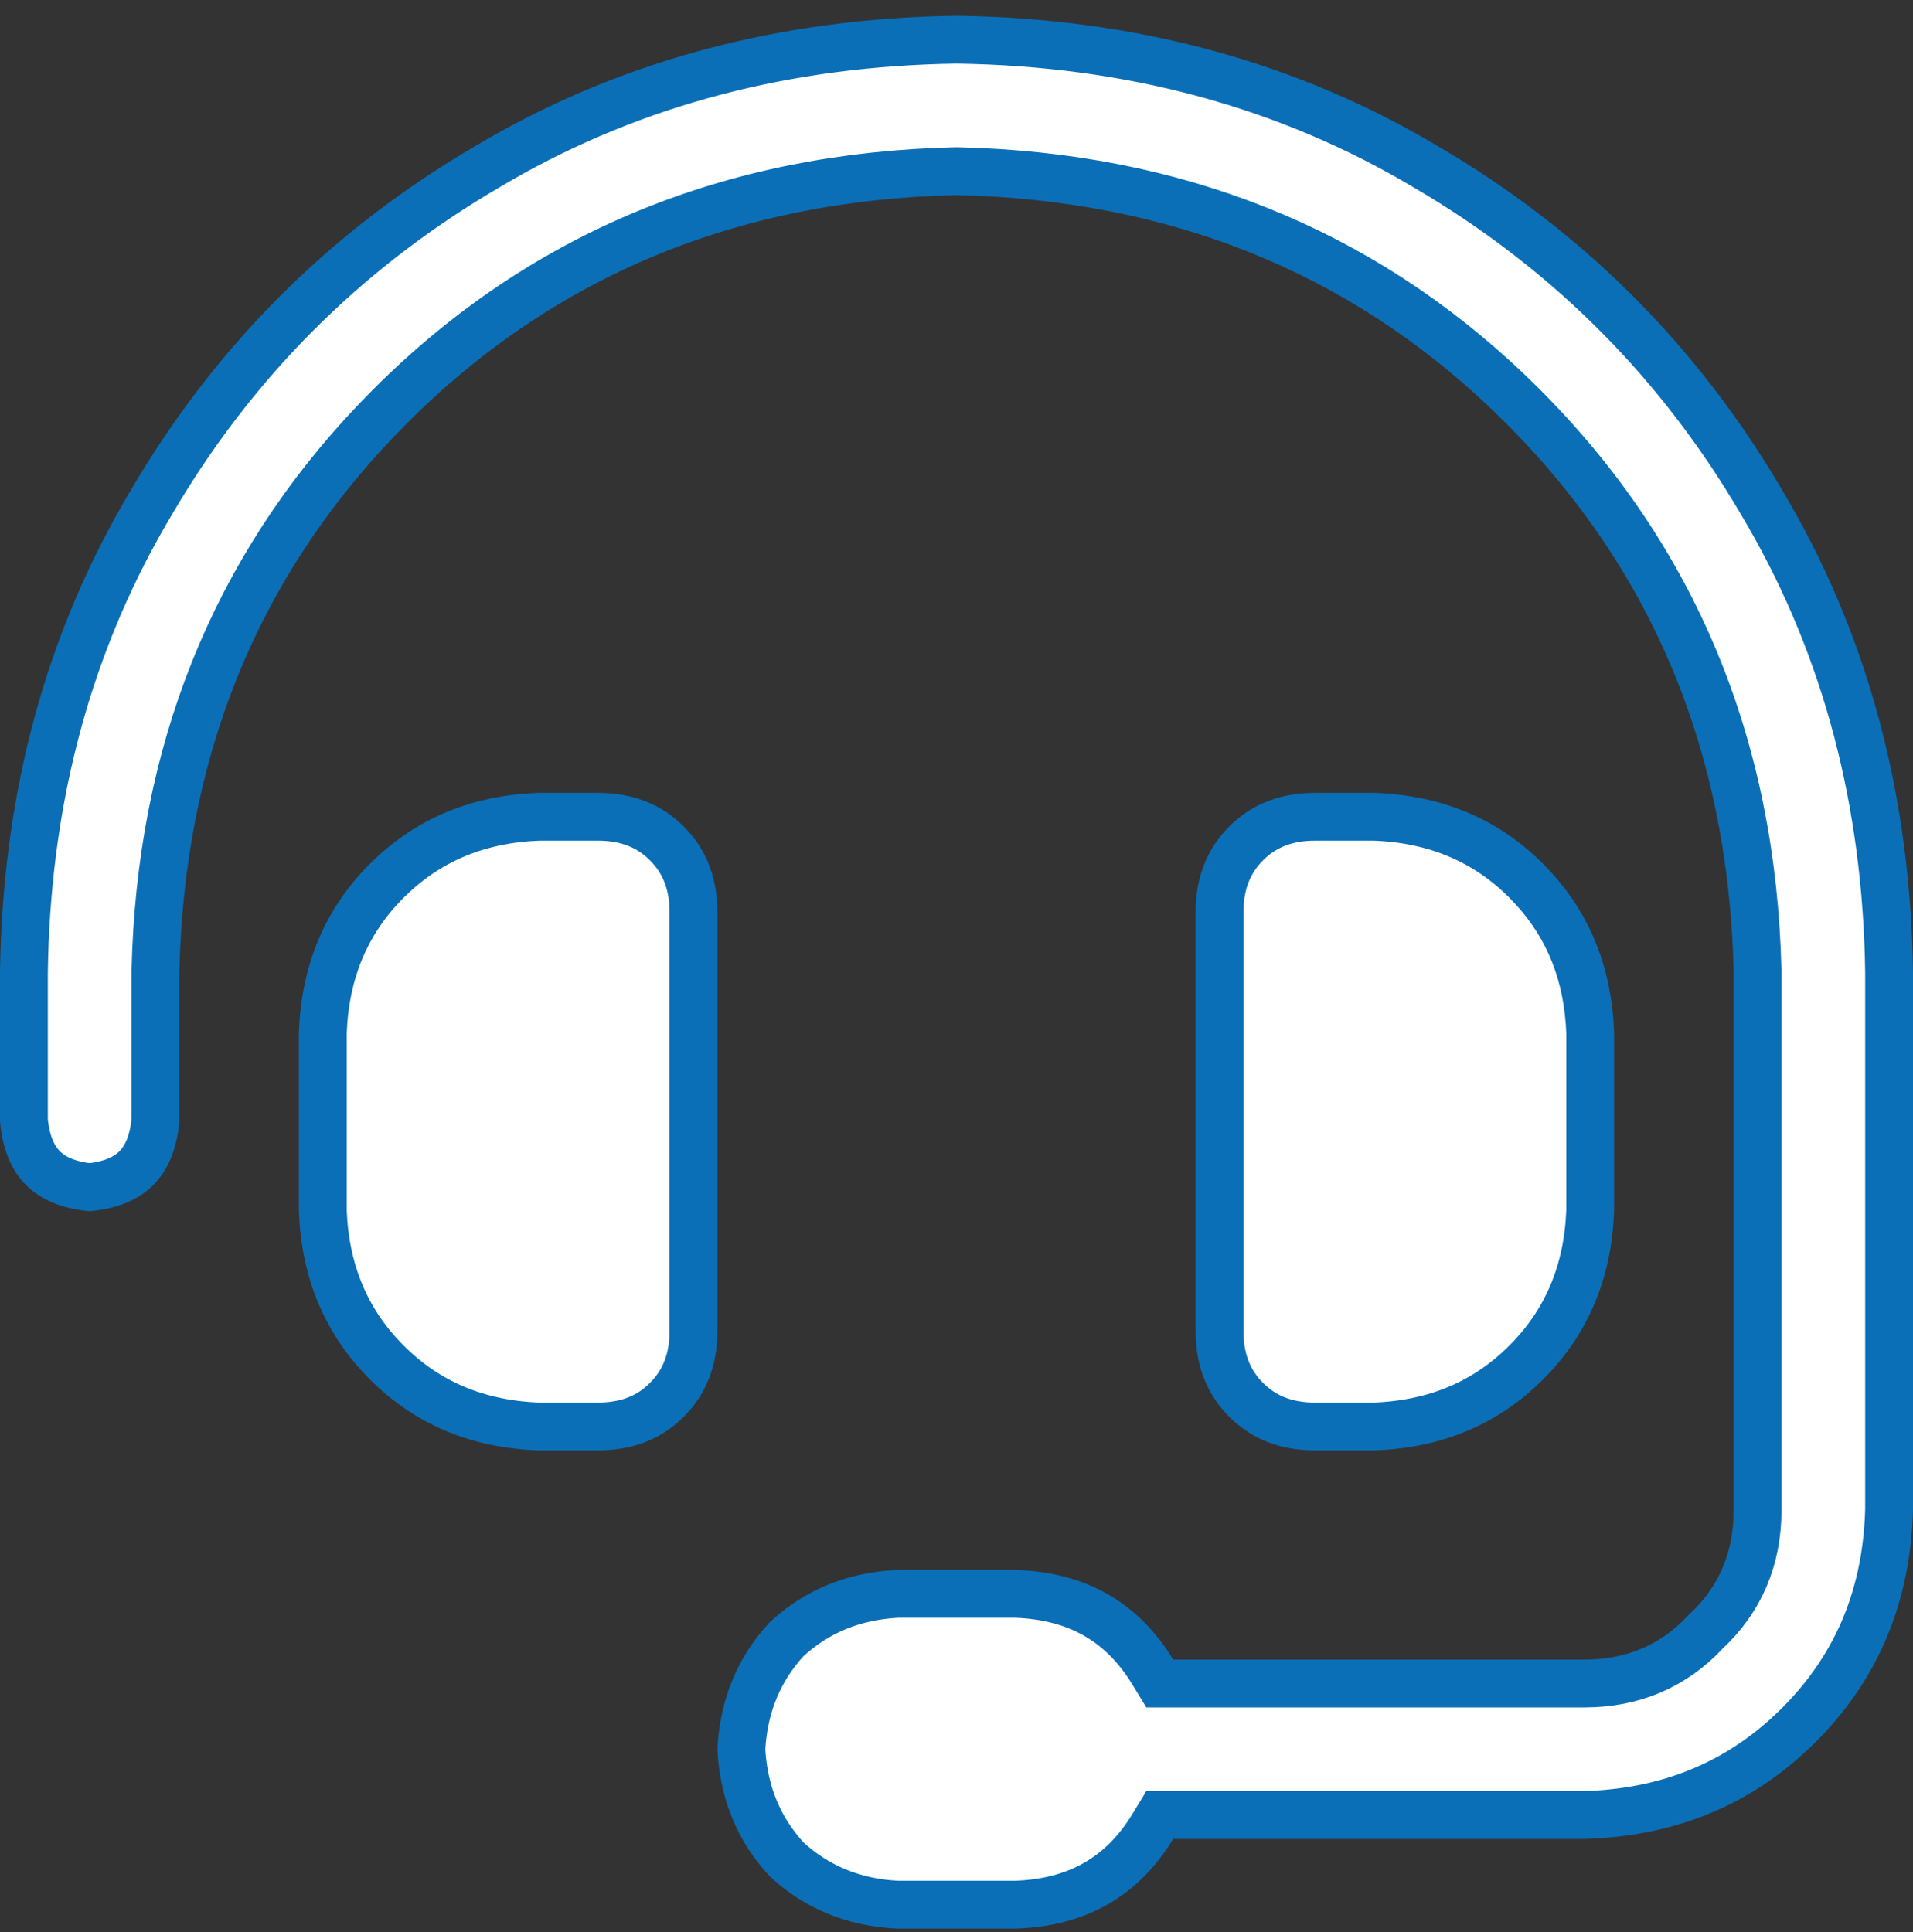 <?xml version="1.0" encoding="UTF-8"?> <svg xmlns="http://www.w3.org/2000/svg" width="100" height="101" viewBox="0 0 100 101" fill="none"><rect x="0" y="0" width="100" height="101" fill="#333333" stroke="none"/><path d="M53.101 99.573C56.336 99.453 58.669 98.099 60.26 95.486L60.626 94.886H82.779L83.2 94.87C87.386 94.671 90.882 93.197 93.753 90.452L94.038 90.174C96.961 87.251 98.528 83.661 98.734 79.335L98.75 78.914V50.824C98.624 41.942 96.531 33.993 92.488 26.948L92.091 26.269L92.086 26.26C87.902 19.123 82.294 13.423 75.249 9.147L74.564 8.738L74.555 8.733C67.342 4.43 59.168 2.204 50 2.074C41.119 2.2 33.17 4.293 26.124 8.335L25.445 8.733L25.436 8.738L24.751 9.147C17.933 13.285 12.461 18.757 8.323 25.575L7.914 26.26L7.909 26.269L7.512 26.948C3.597 33.77 1.51 41.44 1.268 49.984L1.25 50.841V58.564C1.366 59.771 1.738 60.559 2.251 61.072C2.754 61.575 3.521 61.941 4.688 62.065C5.854 61.941 6.621 61.575 7.124 61.072C7.637 60.559 8.009 59.771 8.125 58.564V50.795C8.384 39.402 12.23 29.771 19.674 21.977L20.405 21.229C28.328 13.306 38.211 9.216 49.972 8.948H50.028C61.421 9.207 71.052 13.054 78.847 20.497L79.595 21.229C87.518 29.152 91.608 39.035 91.875 50.795V78.948C91.875 81.477 90.972 83.626 89.165 85.302C87.49 87.108 85.34 88.011 82.812 88.011H60.626L60.26 87.411C58.669 84.798 56.336 83.444 53.101 83.323H46.909C44.612 83.444 42.703 84.236 41.119 85.693C39.67 87.268 38.879 89.167 38.752 91.448C38.879 93.73 39.67 95.63 41.119 97.205C42.702 98.661 44.613 99.453 46.909 99.573H53.101ZM31.25 74.573C32.682 74.573 33.798 74.153 34.685 73.348L34.858 73.182C35.771 72.269 36.25 71.101 36.25 69.573V47.699C36.25 46.266 35.829 45.15 35.024 44.264L34.858 44.09C33.945 43.177 32.778 42.699 31.25 42.699H28.154C25.142 42.813 22.653 43.805 20.621 45.66L20.22 46.043C18.117 48.146 16.998 50.764 16.875 53.978V63.295C16.998 66.508 18.118 69.127 20.22 71.229C22.322 73.331 24.941 74.451 28.154 74.573H31.25ZM68.75 74.573H71.846C75.059 74.451 77.678 73.331 79.78 71.229C81.882 69.127 83.002 66.508 83.125 63.295V53.978C83.01 50.965 82.019 48.476 80.163 46.445L79.78 46.043C77.678 43.941 75.059 42.821 71.846 42.699H68.75C67.318 42.699 66.202 43.119 65.315 43.924L65.142 44.09C64.229 45.003 63.75 46.171 63.75 47.699V69.573C63.75 71.006 64.171 72.122 64.976 73.008L65.142 73.182C66.055 74.095 67.222 74.573 68.75 74.573Z" fill="white" stroke="#0A6FB7" stroke-width="2.5"></path></svg> 